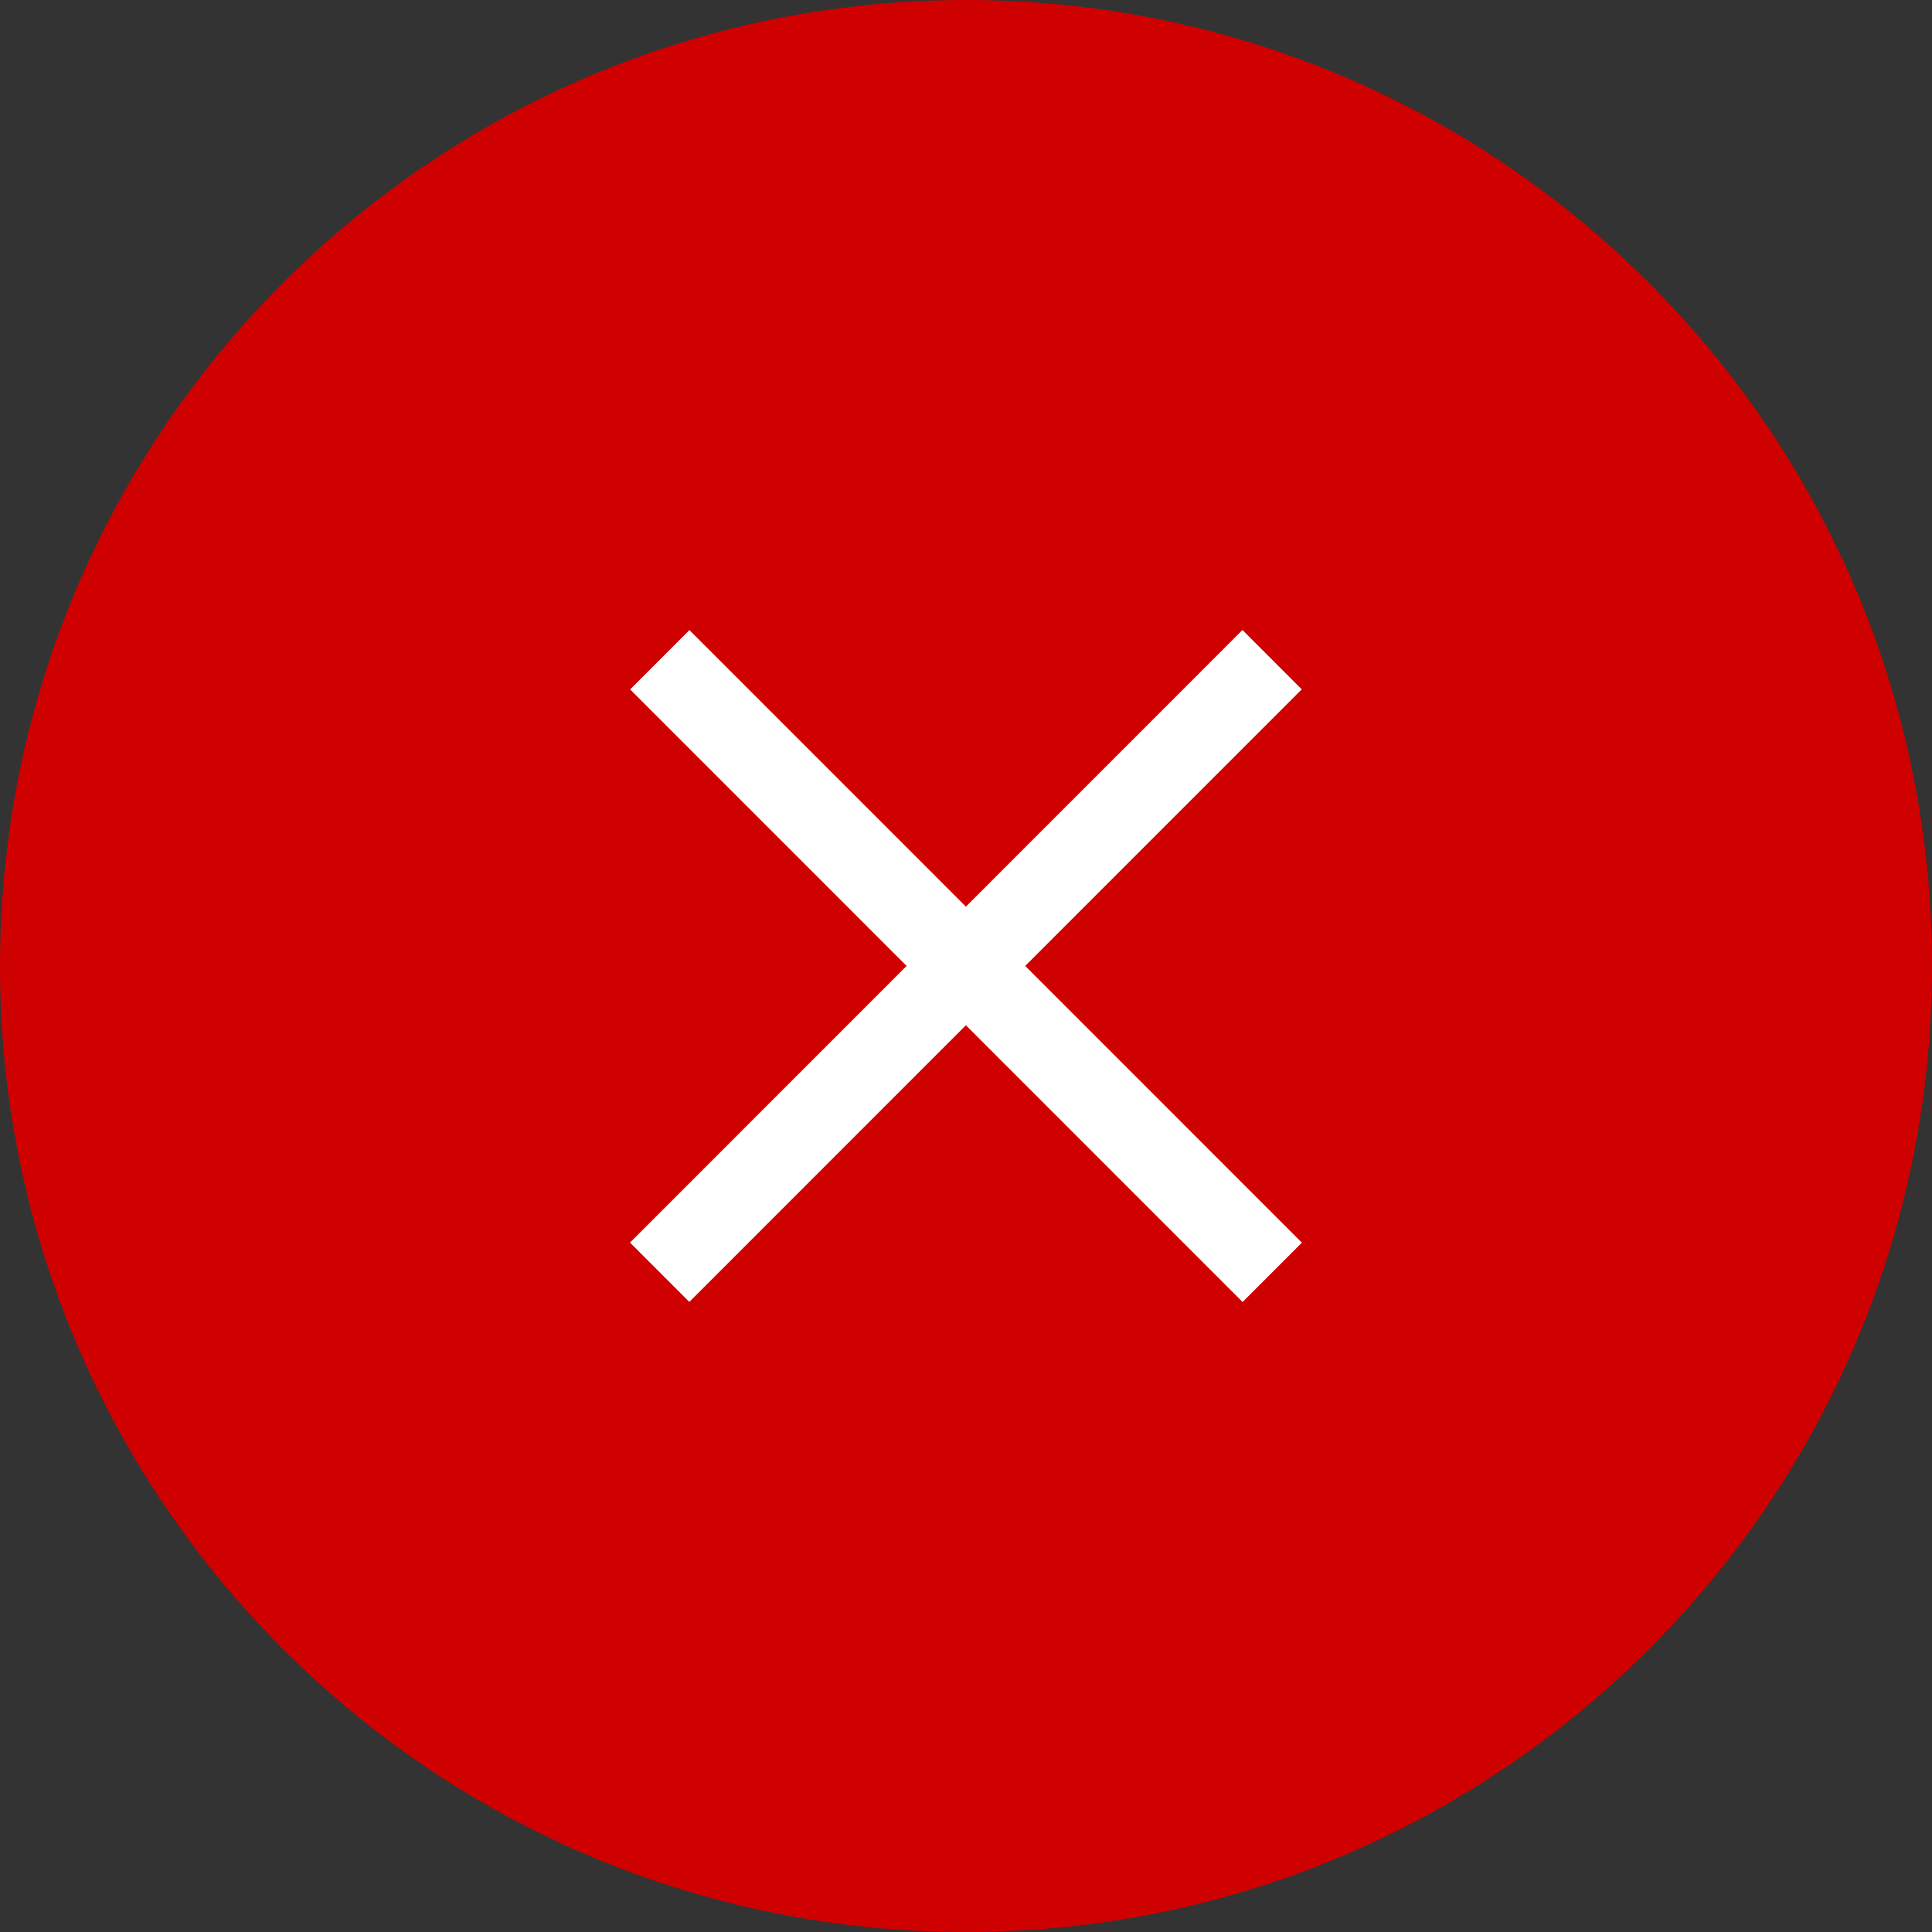 <?xml version="1.0" encoding="UTF-8"?> <svg xmlns="http://www.w3.org/2000/svg" width="46" height="46" viewBox="0 0 46 46" fill="none"><rect x="0" y="0" width="46" height="46" fill="#333333" stroke="none"/> <path d="M23 46C35.703 46 46 35.703 46 23C46 10.297 35.703 0 23 0C10.297 0 0 10.297 0 23C0 35.703 10.297 46 23 46Z" fill="#CF0000"></path> <path d="M29.582 15L15 29.585L16.412 30.998L30.994 16.413L29.582 15Z" fill="white"></path> <path d="M16.415 15.002L15.003 16.415L29.585 31L30.997 29.587L16.415 15.002Z" fill="white"></path> </svg> 